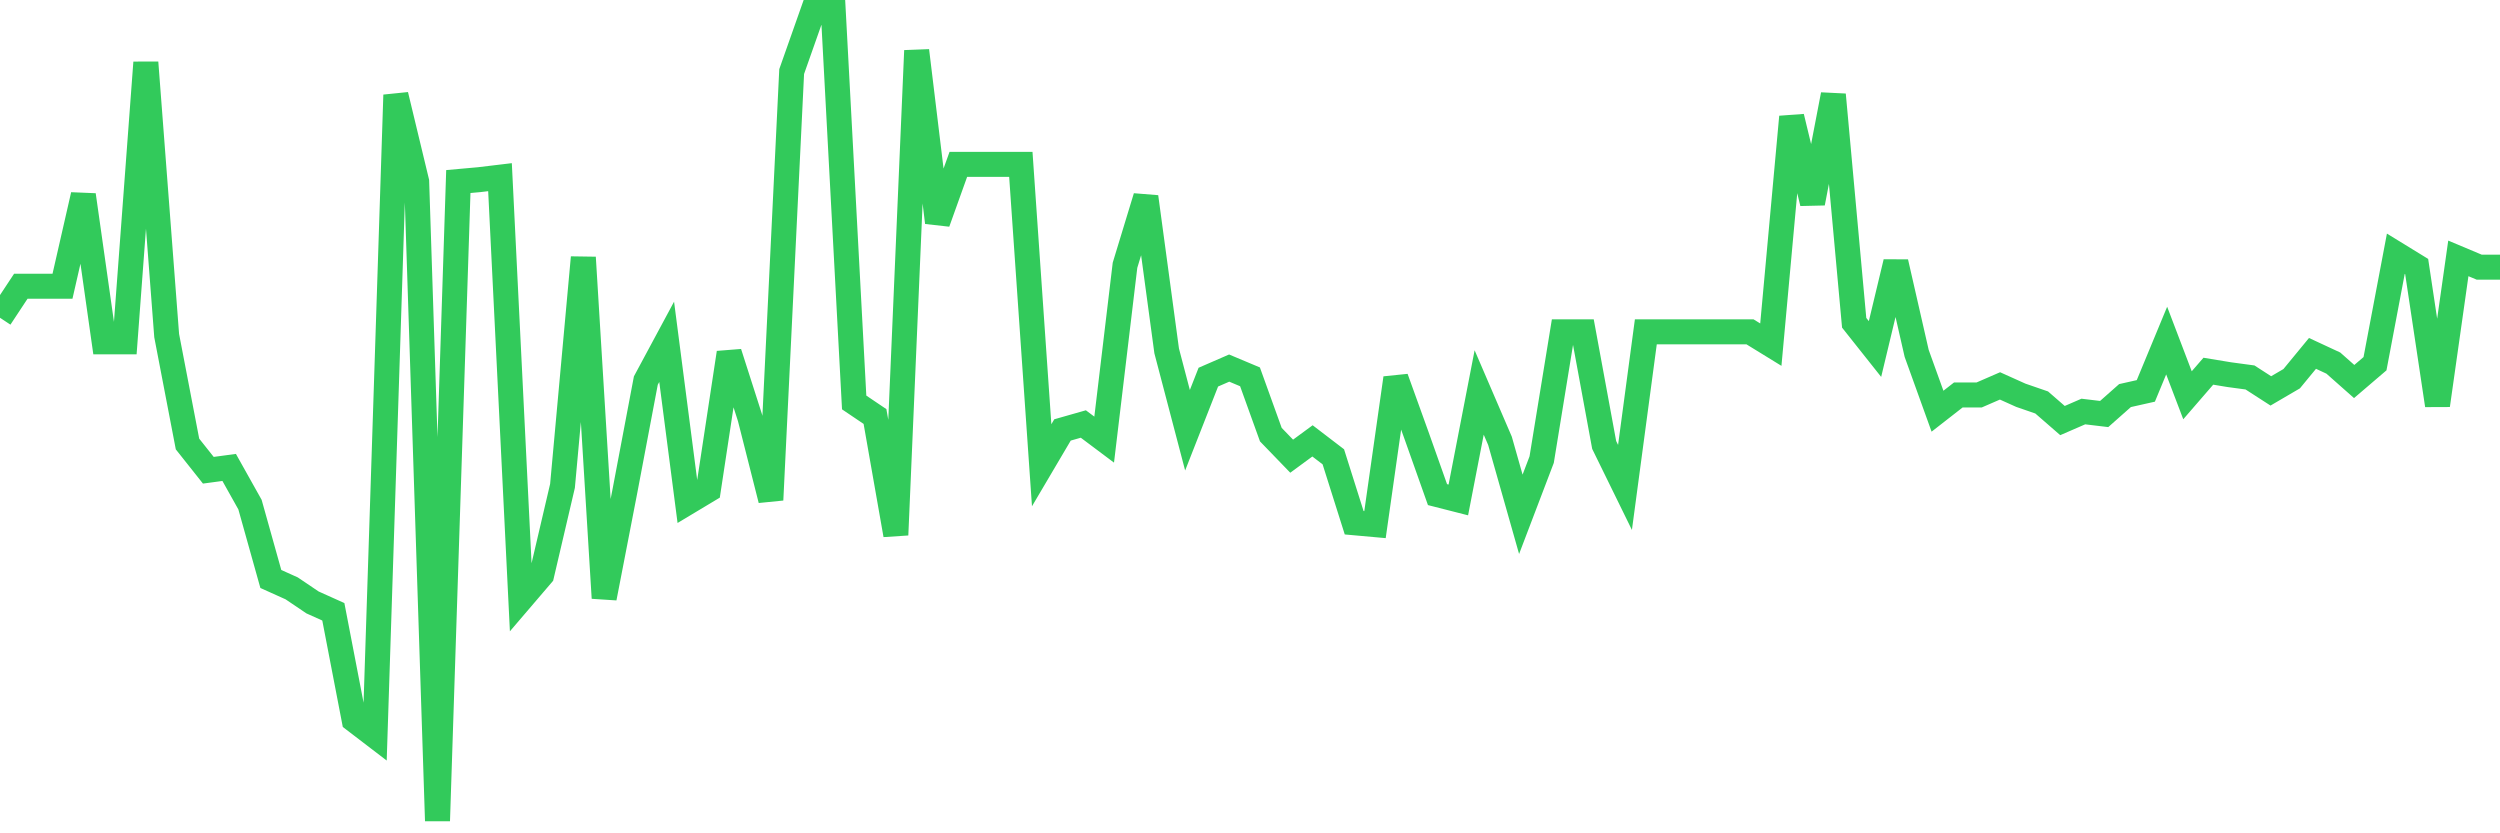 <svg
  xmlns="http://www.w3.org/2000/svg"
  xmlns:xlink="http://www.w3.org/1999/xlink"
  width="120"
  height="40"
  viewBox="0 0 120 40"
  preserveAspectRatio="none"
>
  <polyline
    points="0,15.253 1,13.738 2,13.738 3,13.738 4,9.359 5,16.408 6,16.408 7,3 8,16.108 9,21.312 10,22.572 11,22.437 12,24.222 13,27.791 14,28.241 15,28.916 16,29.366 17,34.556 18,35.321 19,4.559 20,8.714 21,39.4 22,8.714 23,8.624 24,8.504 25,28.766 26,27.597 27,23.322 28,12.358 29,28.706 30,23.547 31,18.268 32,16.408 33,24.117 34,23.517 35,16.933 36,20.052 37,23.997 38,3.435 39,0.6 40,0.6 41,19.318 42,19.993 43,25.677 44,2.43 45,10.679 46,7.889 47,7.889 48,7.889 49,7.889 50,22.332 51,20.637 52,20.352 53,21.102 54,12.733 55,9.449 56,16.843 57,20.652 58,18.103 59,17.668 60,18.088 61,20.862 62,21.897 63,21.162 64,21.927 65,25.092 66,25.182 67,18.148 68,20.922 69,23.742 70,23.997 71,18.838 72,21.162 73,24.687 74,22.062 75,15.928 76,15.928 77,21.357 78,23.397 79,15.928 80,15.928 81,15.928 82,15.928 83,15.928 84,15.928 85,16.543 86,5.609 87,9.749 88,4.544 89,15.493 90,16.753 91,12.583 92,16.963 93,19.738 94,18.958 95,18.958 96,18.523 97,18.973 98,19.318 99,20.187 100,19.753 101,19.873 102,18.988 103,18.763 104,16.348 105,18.973 106,17.818 107,17.983 108,18.118 109,18.763 110,18.178 111,16.963 112,17.428 113,18.313 114,17.458 115,12.179 116,12.793 117,19.453 118,12.403 119,12.823 120,12.823"
    fill="none"
    stroke="#32ca5b"
    stroke-width="1.2"
  >
  </polyline>
</svg>